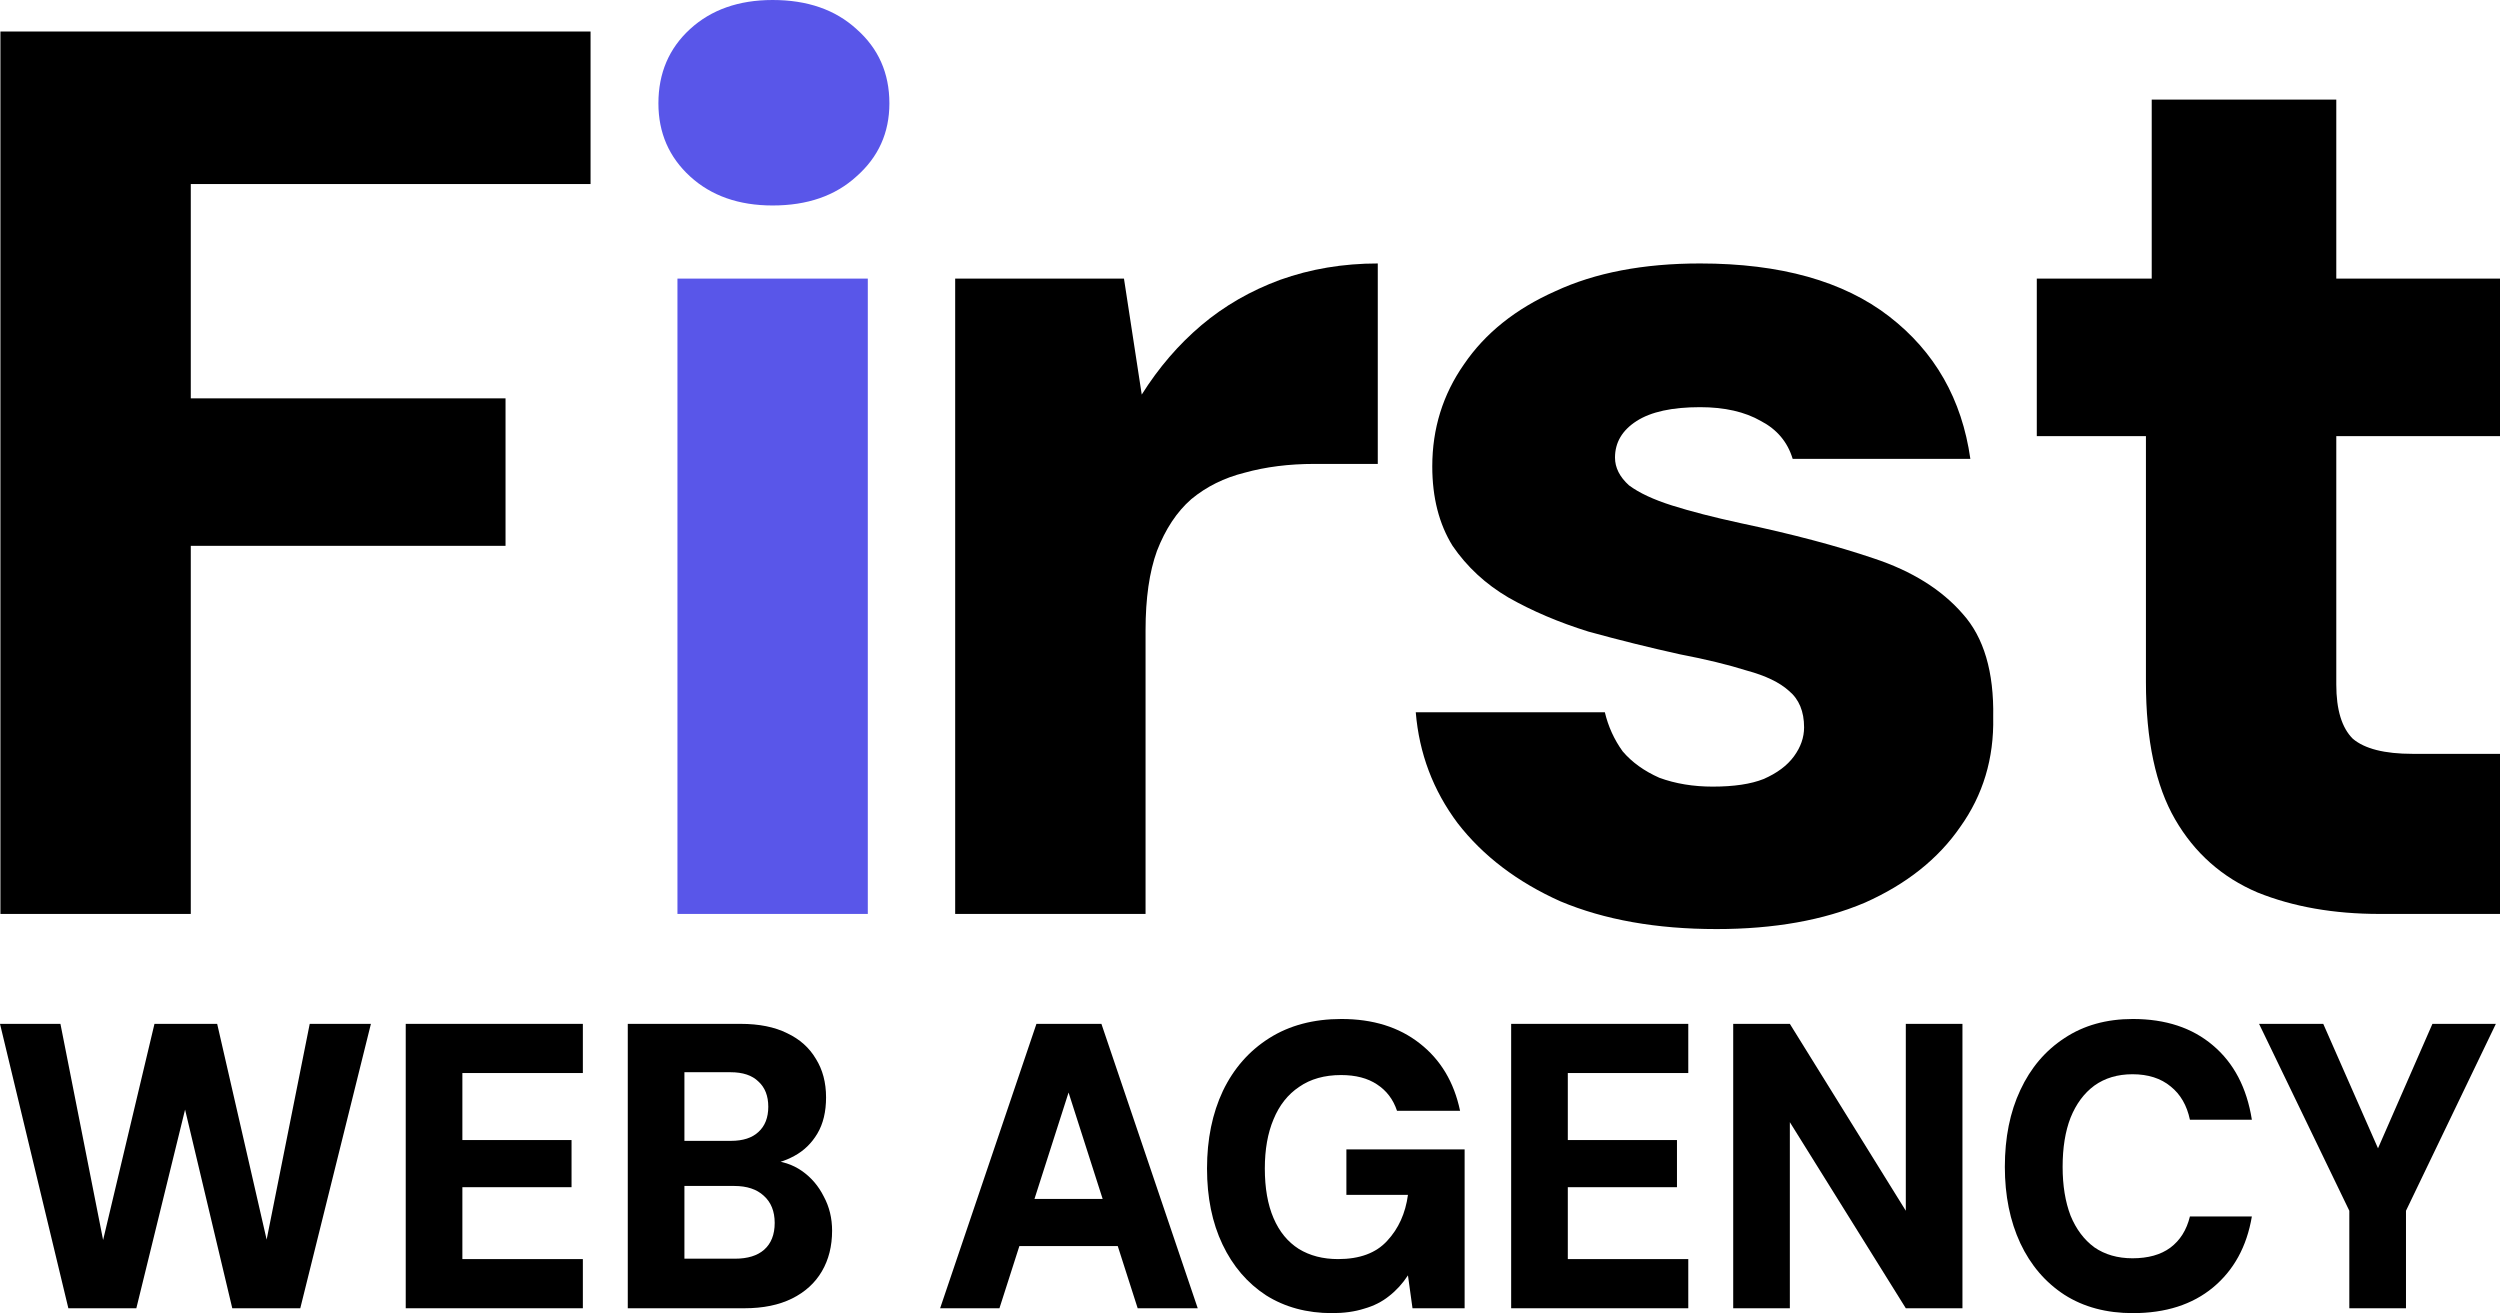 <svg width="99" height="52" viewBox="0 0 99 52" fill="none" xmlns="http://www.w3.org/2000/svg">
<path d="M0.017 36.192V1.248H23.386V7.288H7.555V15.775H20.019V21.615H7.555V36.192H0.017Z" fill="black"/>
<path d="M26.827 36.192V11.032H34.365V36.192H26.827ZM30.596 8.137C29.256 8.137 28.167 7.754 27.33 6.989C26.492 6.223 26.073 5.258 26.073 4.093C26.073 2.895 26.492 1.914 27.33 1.148C28.167 0.383 29.256 0 30.596 0C31.97 0 33.075 0.383 33.913 1.148C34.784 1.914 35.22 2.895 35.22 4.093C35.22 5.258 34.784 6.223 33.913 6.989C33.075 7.754 31.97 8.137 30.596 8.137Z" fill="#5956E9"/>
<path d="M37.825 36.192V11.032H44.509L45.213 15.625C45.883 14.56 46.67 13.645 47.575 12.879C48.48 12.114 49.518 11.515 50.691 11.082C51.897 10.65 53.187 10.433 54.56 10.433V18.371H52.048C51.043 18.371 50.121 18.487 49.284 18.72C48.48 18.92 47.776 19.269 47.173 19.768C46.603 20.267 46.151 20.95 45.816 21.815C45.514 22.647 45.364 23.695 45.364 24.96V36.192H37.825Z" fill="black"/>
<path d="M67.975 36.791C65.596 36.791 63.536 36.425 61.793 35.693C60.085 34.927 58.728 33.896 57.723 32.598C56.751 31.3 56.198 29.835 56.064 28.205H63.552C63.686 28.771 63.921 29.286 64.256 29.752C64.624 30.185 65.11 30.534 65.713 30.801C66.35 31.034 67.053 31.15 67.824 31.15C68.662 31.15 69.332 31.05 69.834 30.851C70.37 30.618 70.772 30.318 71.04 29.952C71.308 29.586 71.442 29.203 71.442 28.804C71.442 28.172 71.242 27.689 70.84 27.356C70.471 27.023 69.918 26.757 69.181 26.557C68.444 26.325 67.556 26.108 66.517 25.909C65.311 25.642 64.105 25.343 62.899 25.01C61.726 24.644 60.671 24.195 59.733 23.662C58.828 23.13 58.091 22.447 57.522 21.615C56.986 20.75 56.718 19.702 56.718 18.47C56.718 16.973 57.136 15.625 57.974 14.427C58.812 13.195 60.018 12.23 61.592 11.531C63.167 10.799 65.077 10.433 67.322 10.433C70.504 10.433 73.001 11.132 74.81 12.53C76.619 13.928 77.691 15.808 78.026 18.171H70.99C70.789 17.505 70.37 17.006 69.734 16.673C69.097 16.307 68.293 16.124 67.322 16.124C66.216 16.124 65.378 16.307 64.809 16.673C64.239 17.039 63.954 17.522 63.954 18.121C63.954 18.52 64.139 18.886 64.507 19.219C64.909 19.519 65.479 19.785 66.216 20.018C66.953 20.251 67.858 20.484 68.93 20.717C70.974 21.149 72.732 21.615 74.207 22.115C75.714 22.614 76.887 23.346 77.725 24.311C78.562 25.243 78.964 26.607 78.931 28.404C78.964 30.035 78.529 31.483 77.624 32.748C76.753 34.012 75.496 35.011 73.855 35.743C72.213 36.442 70.253 36.791 67.975 36.791Z" fill="black"/>
<path d="M94.226 36.192C92.416 36.192 90.808 35.909 89.401 35.343C87.994 34.744 86.905 33.779 86.135 32.448C85.364 31.117 84.979 29.303 84.979 27.007V17.272H80.657V11.032H85.208V3.944H92.517V11.032H99V17.272H92.517V27.107C92.517 28.105 92.735 28.82 93.17 29.253C93.639 29.652 94.427 29.852 95.532 29.852H99V36.192H94.226Z" fill="black"/>
<path d="M2.707 51.807L0 40.545H2.393L4.083 49.104L6.117 40.545H8.6L10.559 49.088L12.265 40.545H14.688L11.891 51.807H9.198L7.329 43.94L5.399 51.807H2.707Z" fill="black"/>
<path d="M16.067 51.807V40.545H23.081V42.492H18.31V45.146H22.633V47.013H18.31V49.86H23.081V51.807H16.067Z" fill="black"/>
<path d="M24.86 51.807V40.545H29.332C30.06 40.545 30.673 40.668 31.171 40.915C31.67 41.151 32.049 41.489 32.308 41.929C32.577 42.358 32.712 42.867 32.712 43.457C32.712 44.026 32.597 44.503 32.368 44.889C32.139 45.275 31.834 45.57 31.456 45.774C31.087 45.978 30.678 46.101 30.229 46.144L30.468 45.951C30.957 45.972 31.386 46.112 31.755 46.369C32.124 46.627 32.413 46.964 32.622 47.383C32.842 47.79 32.951 48.241 32.951 48.734C32.951 49.345 32.817 49.882 32.547 50.343C32.278 50.804 31.884 51.163 31.366 51.421C30.847 51.678 30.219 51.807 29.481 51.807H24.86ZM27.103 49.844H29.107C29.606 49.844 29.99 49.726 30.259 49.49C30.538 49.243 30.678 48.89 30.678 48.428C30.678 47.967 30.533 47.608 30.244 47.35C29.965 47.093 29.576 46.964 29.078 46.964H27.103V49.844ZM27.103 45.178H28.943C29.422 45.178 29.785 45.06 30.035 44.825C30.294 44.589 30.424 44.256 30.424 43.827C30.424 43.398 30.294 43.066 30.035 42.83C29.785 42.583 29.416 42.46 28.928 42.46H27.103V45.178Z" fill="black"/>
<path d="M37.229 51.807L41.043 40.545H43.616L47.43 51.807H45.052L42.315 43.264L39.578 51.807H37.229ZM38.889 49.345L39.488 47.479H44.977L45.56 49.345H38.889Z" fill="black"/>
<path d="M52.749 52C51.752 52 50.88 51.764 50.132 51.292C49.394 50.809 48.82 50.139 48.412 49.281C48.003 48.423 47.798 47.42 47.798 46.273C47.798 45.114 48.008 44.09 48.427 43.2C48.855 42.309 49.468 41.612 50.266 41.108C51.064 40.604 52.016 40.352 53.123 40.352C54.369 40.352 55.401 40.674 56.219 41.317C57.047 41.961 57.58 42.851 57.819 43.988H55.322C55.172 43.538 54.908 43.189 54.529 42.942C54.16 42.696 53.686 42.572 53.108 42.572C52.45 42.572 51.897 42.728 51.448 43.039C50.999 43.339 50.66 43.768 50.431 44.326C50.201 44.873 50.087 45.522 50.087 46.273C50.087 47.045 50.201 47.699 50.431 48.235C50.66 48.772 50.994 49.179 51.433 49.458C51.872 49.726 52.39 49.86 52.988 49.86C53.846 49.86 54.494 49.619 54.933 49.136C55.382 48.654 55.656 48.048 55.755 47.318H53.317V45.516H57.999V51.807H55.935L55.755 50.504C55.546 50.825 55.297 51.099 55.008 51.324C54.728 51.55 54.399 51.716 54.02 51.823C53.651 51.941 53.228 52 52.749 52Z" fill="black"/>
<path d="M59.842 51.807V40.545H66.856V42.492H62.085V45.146H66.408V47.013H62.085V49.86H66.856V51.807H59.842Z" fill="black"/>
<path d="M68.635 51.807V40.545H70.878L75.47 47.946V40.545H77.713V51.807H75.47L70.878 44.438V51.807H68.635Z" fill="black"/>
<path d="M84.462 52C83.415 52 82.513 51.759 81.755 51.276C80.997 50.783 80.414 50.102 80.005 49.233C79.596 48.353 79.392 47.345 79.392 46.208C79.392 45.05 79.596 44.036 80.005 43.167C80.414 42.288 80.997 41.602 81.755 41.108C82.513 40.604 83.415 40.352 84.462 40.352C85.758 40.352 86.815 40.701 87.633 41.398C88.46 42.095 88.974 43.076 89.174 44.342H86.721C86.601 43.773 86.347 43.334 85.958 43.023C85.569 42.701 85.065 42.54 84.447 42.54C83.859 42.54 83.355 42.69 82.936 42.99C82.528 43.291 82.214 43.715 81.994 44.261C81.785 44.798 81.68 45.447 81.68 46.208C81.68 46.948 81.785 47.592 81.994 48.139C82.214 48.675 82.528 49.093 82.936 49.394C83.355 49.683 83.859 49.828 84.447 49.828C85.065 49.828 85.564 49.689 85.943 49.41C86.332 49.12 86.591 48.707 86.721 48.171H89.174C88.974 49.361 88.46 50.3 87.633 50.986C86.815 51.662 85.758 52 84.462 52Z" fill="black"/>
<path d="M93.033 51.807V47.946L89.459 40.545H92.001L94.379 45.951H93.96L96.324 40.545H98.836L95.277 47.946V51.807H93.033Z" fill="black"/>
</svg>
